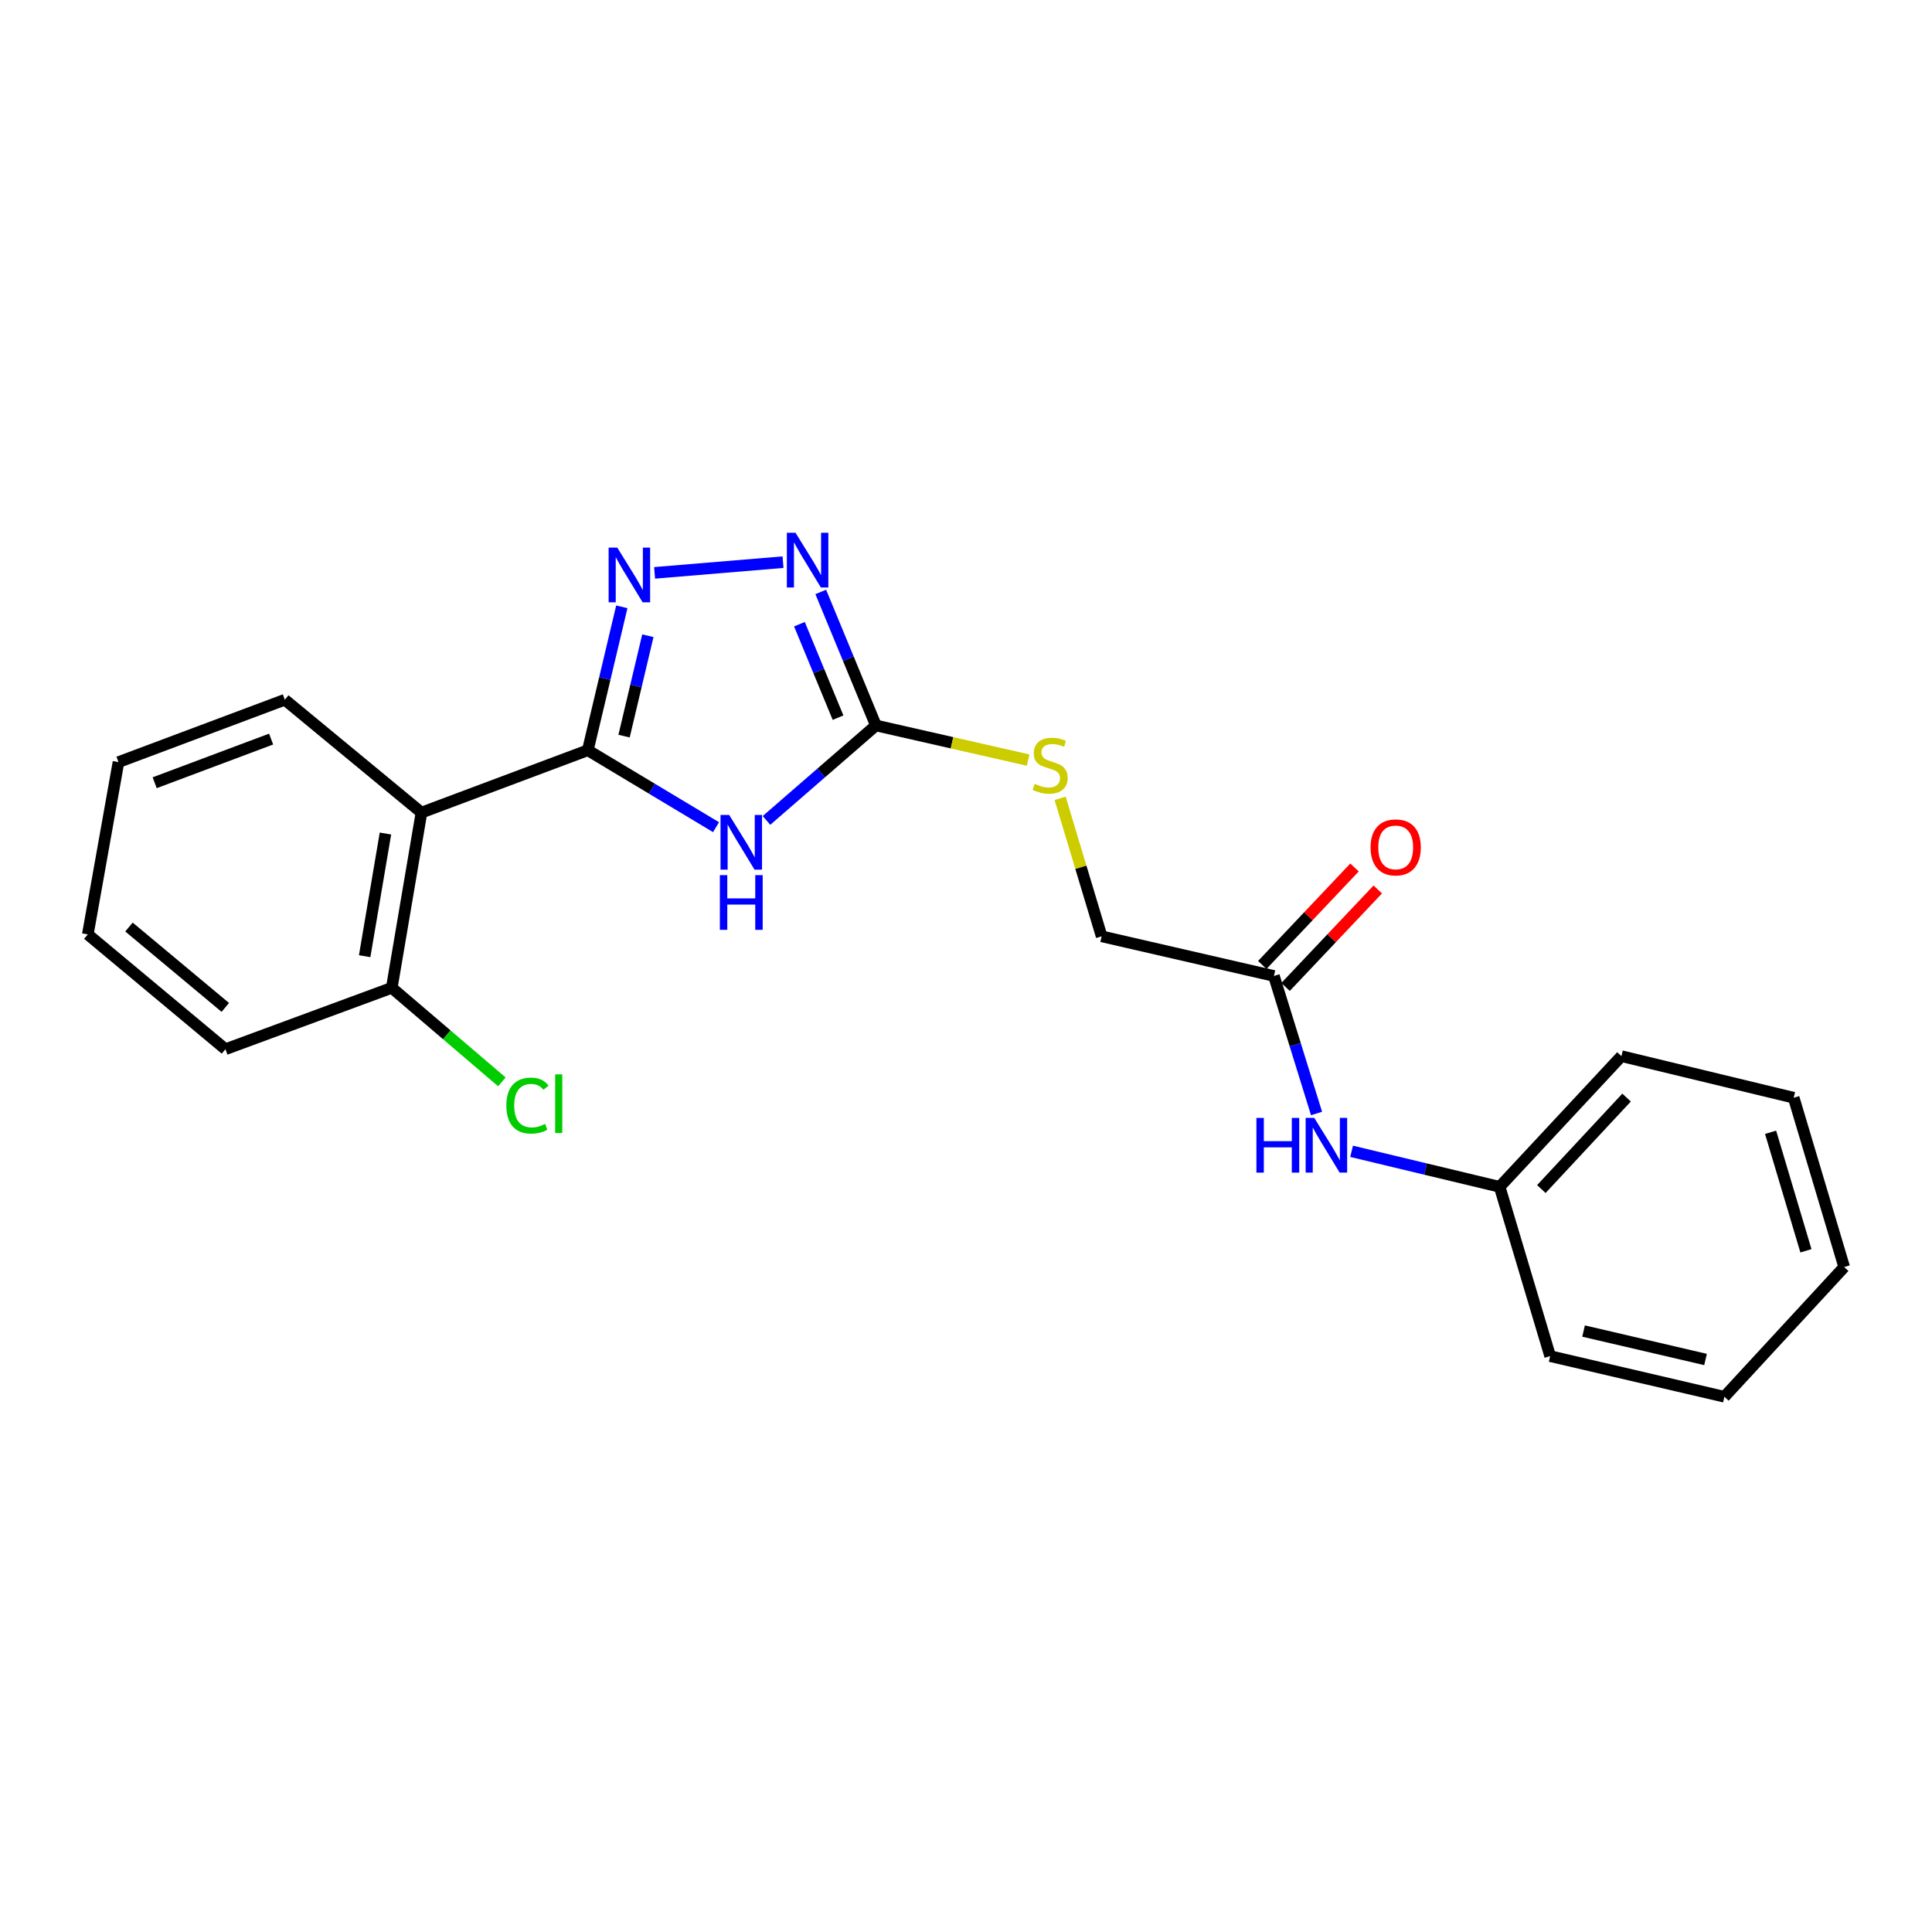 <?xml version='1.0' encoding='iso-8859-1'?>
<svg version='1.1' baseProfile='full'
              xmlns='http://www.w3.org/2000/svg'
                      xmlns:rdkit='http://www.rdkit.org/xml'
                      xmlns:xlink='http://www.w3.org/1999/xlink'
                  xml:space='preserve'
width='1000px' height='1000px' viewBox='0 0 1000 1000'>
<!-- END OF HEADER -->
<rect style='opacity:1.0;fill:#FFFFFF;stroke:none' width='1000' height='1000' x='0' y='0'> </rect>
<path class='bond-0' d='M 304.247,388.323 L 337.436,408.234' style='fill:none;fill-rule:evenodd;stroke:#000000;stroke-width:6px;stroke-linecap:butt;stroke-linejoin:miter;stroke-opacity:1' />
<path class='bond-0' d='M 337.436,408.234 L 370.626,428.145' style='fill:none;fill-rule:evenodd;stroke:#0000FF;stroke-width:6px;stroke-linecap:butt;stroke-linejoin:miter;stroke-opacity:1' />
<path class='bond-1' d='M 304.247,388.323 L 313.049,351.207' style='fill:none;fill-rule:evenodd;stroke:#000000;stroke-width:6px;stroke-linecap:butt;stroke-linejoin:miter;stroke-opacity:1' />
<path class='bond-1' d='M 313.049,351.207 L 321.852,314.091' style='fill:none;fill-rule:evenodd;stroke:#0000FF;stroke-width:6px;stroke-linecap:butt;stroke-linejoin:miter;stroke-opacity:1' />
<path class='bond-1' d='M 323.012,381.013 L 329.174,355.031' style='fill:none;fill-rule:evenodd;stroke:#000000;stroke-width:6px;stroke-linecap:butt;stroke-linejoin:miter;stroke-opacity:1' />
<path class='bond-1' d='M 329.174,355.031 L 335.336,329.05' style='fill:none;fill-rule:evenodd;stroke:#0000FF;stroke-width:6px;stroke-linecap:butt;stroke-linejoin:miter;stroke-opacity:1' />
<path class='bond-4' d='M 304.247,388.323 L 218.154,420.602' style='fill:none;fill-rule:evenodd;stroke:#000000;stroke-width:6px;stroke-linecap:butt;stroke-linejoin:miter;stroke-opacity:1' />
<path class='bond-2' d='M 396.729,424.654 L 425.048,400.076' style='fill:none;fill-rule:evenodd;stroke:#0000FF;stroke-width:6px;stroke-linecap:butt;stroke-linejoin:miter;stroke-opacity:1' />
<path class='bond-2' d='M 425.048,400.076 L 453.368,375.498' style='fill:none;fill-rule:evenodd;stroke:#000000;stroke-width:6px;stroke-linecap:butt;stroke-linejoin:miter;stroke-opacity:1' />
<path class='bond-3' d='M 338.817,296.512 L 405.287,290.973' style='fill:none;fill-rule:evenodd;stroke:#0000FF;stroke-width:6px;stroke-linecap:butt;stroke-linejoin:miter;stroke-opacity:1' />
<path class='bond-6' d='M 453.368,375.498 L 492.762,384.459' style='fill:none;fill-rule:evenodd;stroke:#000000;stroke-width:6px;stroke-linecap:butt;stroke-linejoin:miter;stroke-opacity:1' />
<path class='bond-6' d='M 492.762,384.459 L 532.156,393.42' style='fill:none;fill-rule:evenodd;stroke:#CCCC00;stroke-width:6px;stroke-linecap:butt;stroke-linejoin:miter;stroke-opacity:1' />
<path class='bond-22' d='M 453.368,375.498 L 439.094,340.943' style='fill:none;fill-rule:evenodd;stroke:#000000;stroke-width:6px;stroke-linecap:butt;stroke-linejoin:miter;stroke-opacity:1' />
<path class='bond-22' d='M 439.094,340.943 L 424.82,306.388' style='fill:none;fill-rule:evenodd;stroke:#0000FF;stroke-width:6px;stroke-linecap:butt;stroke-linejoin:miter;stroke-opacity:1' />
<path class='bond-22' d='M 433.769,371.459 L 423.777,347.27' style='fill:none;fill-rule:evenodd;stroke:#000000;stroke-width:6px;stroke-linecap:butt;stroke-linejoin:miter;stroke-opacity:1' />
<path class='bond-22' d='M 423.777,347.27 L 413.785,323.081' style='fill:none;fill-rule:evenodd;stroke:#0000FF;stroke-width:6px;stroke-linecap:butt;stroke-linejoin:miter;stroke-opacity:1' />
<path class='bond-7' d='M 218.154,420.602 L 202.779,511.298' style='fill:none;fill-rule:evenodd;stroke:#000000;stroke-width:6px;stroke-linecap:butt;stroke-linejoin:miter;stroke-opacity:1' />
<path class='bond-7' d='M 199.509,431.436 L 188.746,494.923' style='fill:none;fill-rule:evenodd;stroke:#000000;stroke-width:6px;stroke-linecap:butt;stroke-linejoin:miter;stroke-opacity:1' />
<path class='bond-13' d='M 218.154,420.602 L 147.428,362.185' style='fill:none;fill-rule:evenodd;stroke:#000000;stroke-width:6px;stroke-linecap:butt;stroke-linejoin:miter;stroke-opacity:1' />
<path class='bond-5' d='M 659.378,505.157 L 570.211,484.644' style='fill:none;fill-rule:evenodd;stroke:#000000;stroke-width:6px;stroke-linecap:butt;stroke-linejoin:miter;stroke-opacity:1' />
<path class='bond-8' d='M 659.378,505.157 L 670.408,540.745' style='fill:none;fill-rule:evenodd;stroke:#000000;stroke-width:6px;stroke-linecap:butt;stroke-linejoin:miter;stroke-opacity:1' />
<path class='bond-8' d='M 670.408,540.745 L 681.438,576.333' style='fill:none;fill-rule:evenodd;stroke:#0000FF;stroke-width:6px;stroke-linecap:butt;stroke-linejoin:miter;stroke-opacity:1' />
<path class='bond-9' d='M 665.397,510.851 L 689.265,485.62' style='fill:none;fill-rule:evenodd;stroke:#000000;stroke-width:6px;stroke-linecap:butt;stroke-linejoin:miter;stroke-opacity:1' />
<path class='bond-9' d='M 689.265,485.62 L 713.134,460.388' style='fill:none;fill-rule:evenodd;stroke:#FF0000;stroke-width:6px;stroke-linecap:butt;stroke-linejoin:miter;stroke-opacity:1' />
<path class='bond-9' d='M 653.358,499.462 L 677.226,474.231' style='fill:none;fill-rule:evenodd;stroke:#000000;stroke-width:6px;stroke-linecap:butt;stroke-linejoin:miter;stroke-opacity:1' />
<path class='bond-9' d='M 677.226,474.231 L 701.095,449' style='fill:none;fill-rule:evenodd;stroke:#FF0000;stroke-width:6px;stroke-linecap:butt;stroke-linejoin:miter;stroke-opacity:1' />
<path class='bond-10' d='M 548.72,413.205 L 559.465,448.924' style='fill:none;fill-rule:evenodd;stroke:#CCCC00;stroke-width:6px;stroke-linecap:butt;stroke-linejoin:miter;stroke-opacity:1' />
<path class='bond-10' d='M 559.465,448.924 L 570.211,484.644' style='fill:none;fill-rule:evenodd;stroke:#000000;stroke-width:6px;stroke-linecap:butt;stroke-linejoin:miter;stroke-opacity:1' />
<path class='bond-11' d='M 202.779,511.298 L 231.275,535.635' style='fill:none;fill-rule:evenodd;stroke:#000000;stroke-width:6px;stroke-linecap:butt;stroke-linejoin:miter;stroke-opacity:1' />
<path class='bond-11' d='M 231.275,535.635 L 259.77,559.972' style='fill:none;fill-rule:evenodd;stroke:#00CC00;stroke-width:6px;stroke-linecap:butt;stroke-linejoin:miter;stroke-opacity:1' />
<path class='bond-14' d='M 202.779,511.298 L 116.687,543.07' style='fill:none;fill-rule:evenodd;stroke:#000000;stroke-width:6px;stroke-linecap:butt;stroke-linejoin:miter;stroke-opacity:1' />
<path class='bond-12' d='M 699.583,595.916 L 737.897,605.109' style='fill:none;fill-rule:evenodd;stroke:#0000FF;stroke-width:6px;stroke-linecap:butt;stroke-linejoin:miter;stroke-opacity:1' />
<path class='bond-12' d='M 737.897,605.109 L 776.211,614.302' style='fill:none;fill-rule:evenodd;stroke:#000000;stroke-width:6px;stroke-linecap:butt;stroke-linejoin:miter;stroke-opacity:1' />
<path class='bond-15' d='M 776.211,614.302 L 839.24,546.661' style='fill:none;fill-rule:evenodd;stroke:#000000;stroke-width:6px;stroke-linecap:butt;stroke-linejoin:miter;stroke-opacity:1' />
<path class='bond-15' d='M 797.79,615.454 L 841.91,568.104' style='fill:none;fill-rule:evenodd;stroke:#000000;stroke-width:6px;stroke-linecap:butt;stroke-linejoin:miter;stroke-opacity:1' />
<path class='bond-16' d='M 776.211,614.302 L 802.358,701.932' style='fill:none;fill-rule:evenodd;stroke:#000000;stroke-width:6px;stroke-linecap:butt;stroke-linejoin:miter;stroke-opacity:1' />
<path class='bond-17' d='M 147.428,362.185 L 61.327,394.464' style='fill:none;fill-rule:evenodd;stroke:#000000;stroke-width:6px;stroke-linecap:butt;stroke-linejoin:miter;stroke-opacity:1' />
<path class='bond-17' d='M 140.33,382.545 L 80.06,405.14' style='fill:none;fill-rule:evenodd;stroke:#000000;stroke-width:6px;stroke-linecap:butt;stroke-linejoin:miter;stroke-opacity:1' />
<path class='bond-23' d='M 116.687,543.07 L 45.455,483.641' style='fill:none;fill-rule:evenodd;stroke:#000000;stroke-width:6px;stroke-linecap:butt;stroke-linejoin:miter;stroke-opacity:1' />
<path class='bond-23' d='M 116.619,521.431 L 66.756,479.83' style='fill:none;fill-rule:evenodd;stroke:#000000;stroke-width:6px;stroke-linecap:butt;stroke-linejoin:miter;stroke-opacity:1' />
<path class='bond-20' d='M 839.24,546.661 L 928.417,568.186' style='fill:none;fill-rule:evenodd;stroke:#000000;stroke-width:6px;stroke-linecap:butt;stroke-linejoin:miter;stroke-opacity:1' />
<path class='bond-19' d='M 802.358,701.932 L 892.547,722.96' style='fill:none;fill-rule:evenodd;stroke:#000000;stroke-width:6px;stroke-linecap:butt;stroke-linejoin:miter;stroke-opacity:1' />
<path class='bond-19' d='M 819.65,688.947 L 882.782,703.667' style='fill:none;fill-rule:evenodd;stroke:#000000;stroke-width:6px;stroke-linecap:butt;stroke-linejoin:miter;stroke-opacity:1' />
<path class='bond-18' d='M 61.327,394.464 L 45.455,483.641' style='fill:none;fill-rule:evenodd;stroke:#000000;stroke-width:6px;stroke-linecap:butt;stroke-linejoin:miter;stroke-opacity:1' />
<path class='bond-21' d='M 892.547,722.96 L 954.545,655.816' style='fill:none;fill-rule:evenodd;stroke:#000000;stroke-width:6px;stroke-linecap:butt;stroke-linejoin:miter;stroke-opacity:1' />
<path class='bond-24' d='M 928.417,568.186 L 954.545,655.816' style='fill:none;fill-rule:evenodd;stroke:#000000;stroke-width:6px;stroke-linecap:butt;stroke-linejoin:miter;stroke-opacity:1' />
<path class='bond-24' d='M 916.455,586.066 L 934.745,647.406' style='fill:none;fill-rule:evenodd;stroke:#000000;stroke-width:6px;stroke-linecap:butt;stroke-linejoin:miter;stroke-opacity:1' />
<path  class='atom-1' d='M 377.422 421.817
L 386.702 436.817
Q 387.622 438.297, 389.102 440.977
Q 390.582 443.657, 390.662 443.817
L 390.662 421.817
L 394.422 421.817
L 394.422 450.137
L 390.542 450.137
L 380.582 433.737
Q 379.422 431.817, 378.182 429.617
Q 376.982 427.417, 376.622 426.737
L 376.622 450.137
L 372.942 450.137
L 372.942 421.817
L 377.422 421.817
' fill='#0000FF'/>
<path  class='atom-1' d='M 372.602 452.969
L 376.442 452.969
L 376.442 465.009
L 390.922 465.009
L 390.922 452.969
L 394.762 452.969
L 394.762 481.289
L 390.922 481.289
L 390.922 468.209
L 376.442 468.209
L 376.442 481.289
L 372.602 481.289
L 372.602 452.969
' fill='#0000FF'/>
<path  class='atom-2' d='M 319.503 283.44
L 328.783 298.44
Q 329.703 299.92, 331.183 302.6
Q 332.663 305.28, 332.743 305.44
L 332.743 283.44
L 336.503 283.44
L 336.503 311.76
L 332.623 311.76
L 322.663 295.36
Q 321.503 293.44, 320.263 291.24
Q 319.063 289.04, 318.703 288.36
L 318.703 311.76
L 315.023 311.76
L 315.023 283.44
L 319.503 283.44
' fill='#0000FF'/>
<path  class='atom-4' d='M 411.754 275.752
L 421.034 290.752
Q 421.954 292.232, 423.434 294.912
Q 424.914 297.592, 424.994 297.752
L 424.994 275.752
L 428.754 275.752
L 428.754 304.072
L 424.874 304.072
L 414.914 287.672
Q 413.754 285.752, 412.514 283.552
Q 411.314 281.352, 410.954 280.672
L 410.954 304.072
L 407.274 304.072
L 407.274 275.752
L 411.754 275.752
' fill='#0000FF'/>
<path  class='atom-7' d='M 535.548 405.731
Q 535.868 405.851, 537.188 406.411
Q 538.508 406.971, 539.948 407.331
Q 541.428 407.651, 542.868 407.651
Q 545.548 407.651, 547.108 406.371
Q 548.668 405.051, 548.668 402.771
Q 548.668 401.211, 547.868 400.251
Q 547.108 399.291, 545.908 398.771
Q 544.708 398.251, 542.708 397.651
Q 540.188 396.891, 538.668 396.171
Q 537.188 395.451, 536.108 393.931
Q 535.068 392.411, 535.068 389.851
Q 535.068 386.291, 537.468 384.091
Q 539.908 381.891, 544.708 381.891
Q 547.988 381.891, 551.708 383.451
L 550.788 386.531
Q 547.388 385.131, 544.828 385.131
Q 542.068 385.131, 540.548 386.291
Q 539.028 387.411, 539.068 389.371
Q 539.068 390.891, 539.828 391.811
Q 540.628 392.731, 541.748 393.251
Q 542.908 393.771, 544.828 394.371
Q 547.388 395.171, 548.908 395.971
Q 550.428 396.771, 551.508 398.411
Q 552.628 400.011, 552.628 402.771
Q 552.628 406.691, 549.988 408.811
Q 547.388 410.891, 543.028 410.891
Q 540.508 410.891, 538.588 410.331
Q 536.708 409.811, 534.468 408.891
L 535.548 405.731
' fill='#CCCC00'/>
<path  class='atom-9' d='M 650.318 578.626
L 654.158 578.626
L 654.158 590.666
L 668.638 590.666
L 668.638 578.626
L 672.478 578.626
L 672.478 606.946
L 668.638 606.946
L 668.638 593.866
L 654.158 593.866
L 654.158 606.946
L 650.318 606.946
L 650.318 578.626
' fill='#0000FF'/>
<path  class='atom-9' d='M 680.278 578.626
L 689.558 593.626
Q 690.478 595.106, 691.958 597.786
Q 693.438 600.466, 693.518 600.626
L 693.518 578.626
L 697.278 578.626
L 697.278 606.946
L 693.398 606.946
L 683.438 590.546
Q 682.278 588.626, 681.038 586.426
Q 679.838 584.226, 679.478 583.546
L 679.478 606.946
L 675.798 606.946
L 675.798 578.626
L 680.278 578.626
' fill='#0000FF'/>
<path  class='atom-10' d='M 709.407 438.608
Q 709.407 431.808, 712.767 428.008
Q 716.127 424.208, 722.407 424.208
Q 728.687 424.208, 732.047 428.008
Q 735.407 431.808, 735.407 438.608
Q 735.407 445.488, 732.007 449.408
Q 728.607 453.288, 722.407 453.288
Q 716.167 453.288, 712.767 449.408
Q 709.407 445.528, 709.407 438.608
M 722.407 450.088
Q 726.727 450.088, 729.047 447.208
Q 731.407 444.288, 731.407 438.608
Q 731.407 433.048, 729.047 430.248
Q 726.727 427.408, 722.407 427.408
Q 718.087 427.408, 715.727 430.208
Q 713.407 433.008, 713.407 438.608
Q 713.407 444.328, 715.727 447.208
Q 718.087 450.088, 722.407 450.088
' fill='#FF0000'/>
<path  class='atom-12' d='M 262.079 572.25
Q 262.079 565.21, 265.359 561.53
Q 268.679 557.81, 274.959 557.81
Q 280.799 557.81, 283.919 561.93
L 281.279 564.09
Q 278.999 561.09, 274.959 561.09
Q 270.679 561.09, 268.399 563.97
Q 266.159 566.81, 266.159 572.25
Q 266.159 577.85, 268.479 580.73
Q 270.839 583.61, 275.399 583.61
Q 278.519 583.61, 282.159 581.73
L 283.279 584.73
Q 281.799 585.69, 279.559 586.25
Q 277.319 586.81, 274.839 586.81
Q 268.679 586.81, 265.359 583.05
Q 262.079 579.29, 262.079 572.25
' fill='#00CC00'/>
<path  class='atom-12' d='M 287.359 556.09
L 291.039 556.09
L 291.039 586.45
L 287.359 586.45
L 287.359 556.09
' fill='#00CC00'/>
</svg>
